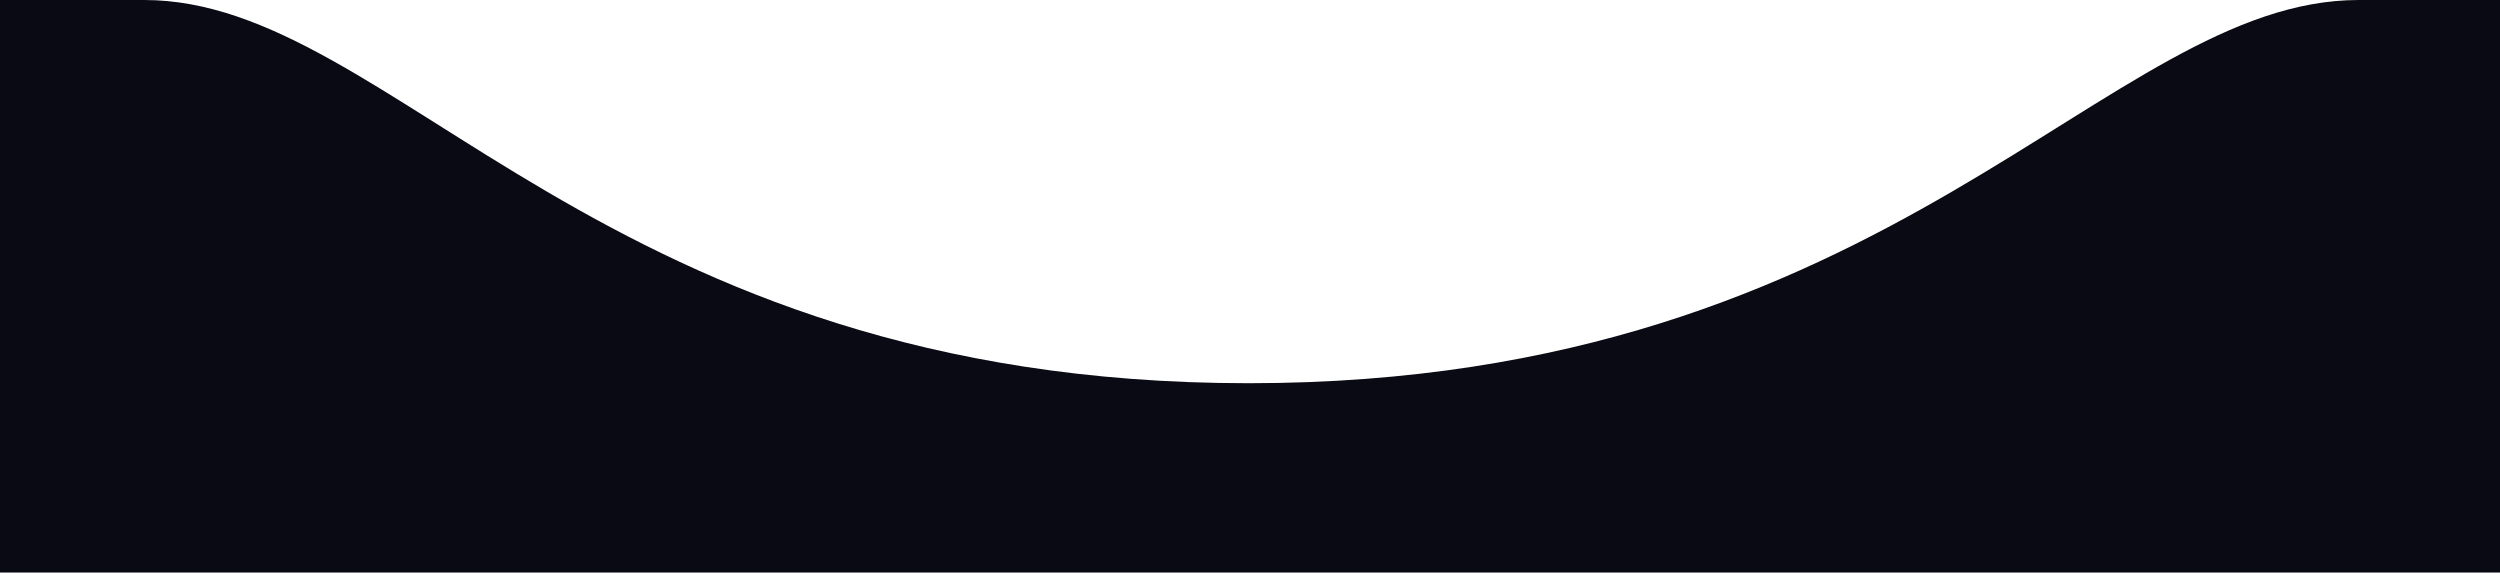 <svg xmlns="http://www.w3.org/2000/svg" width="393" height="90" viewBox="0 0 393 90" fill="none" preserveAspectRatio="none"><path d="M-63 0C-63 0 -16.734 0 22.66 0C62.055 0 94.222 60.242 196.271 60.242C298.32 60.242 330.945 0 370.798 0C410.65 0 456 0 456 0V90H-63V0Z" fill="#0A0A14"></path></svg>
